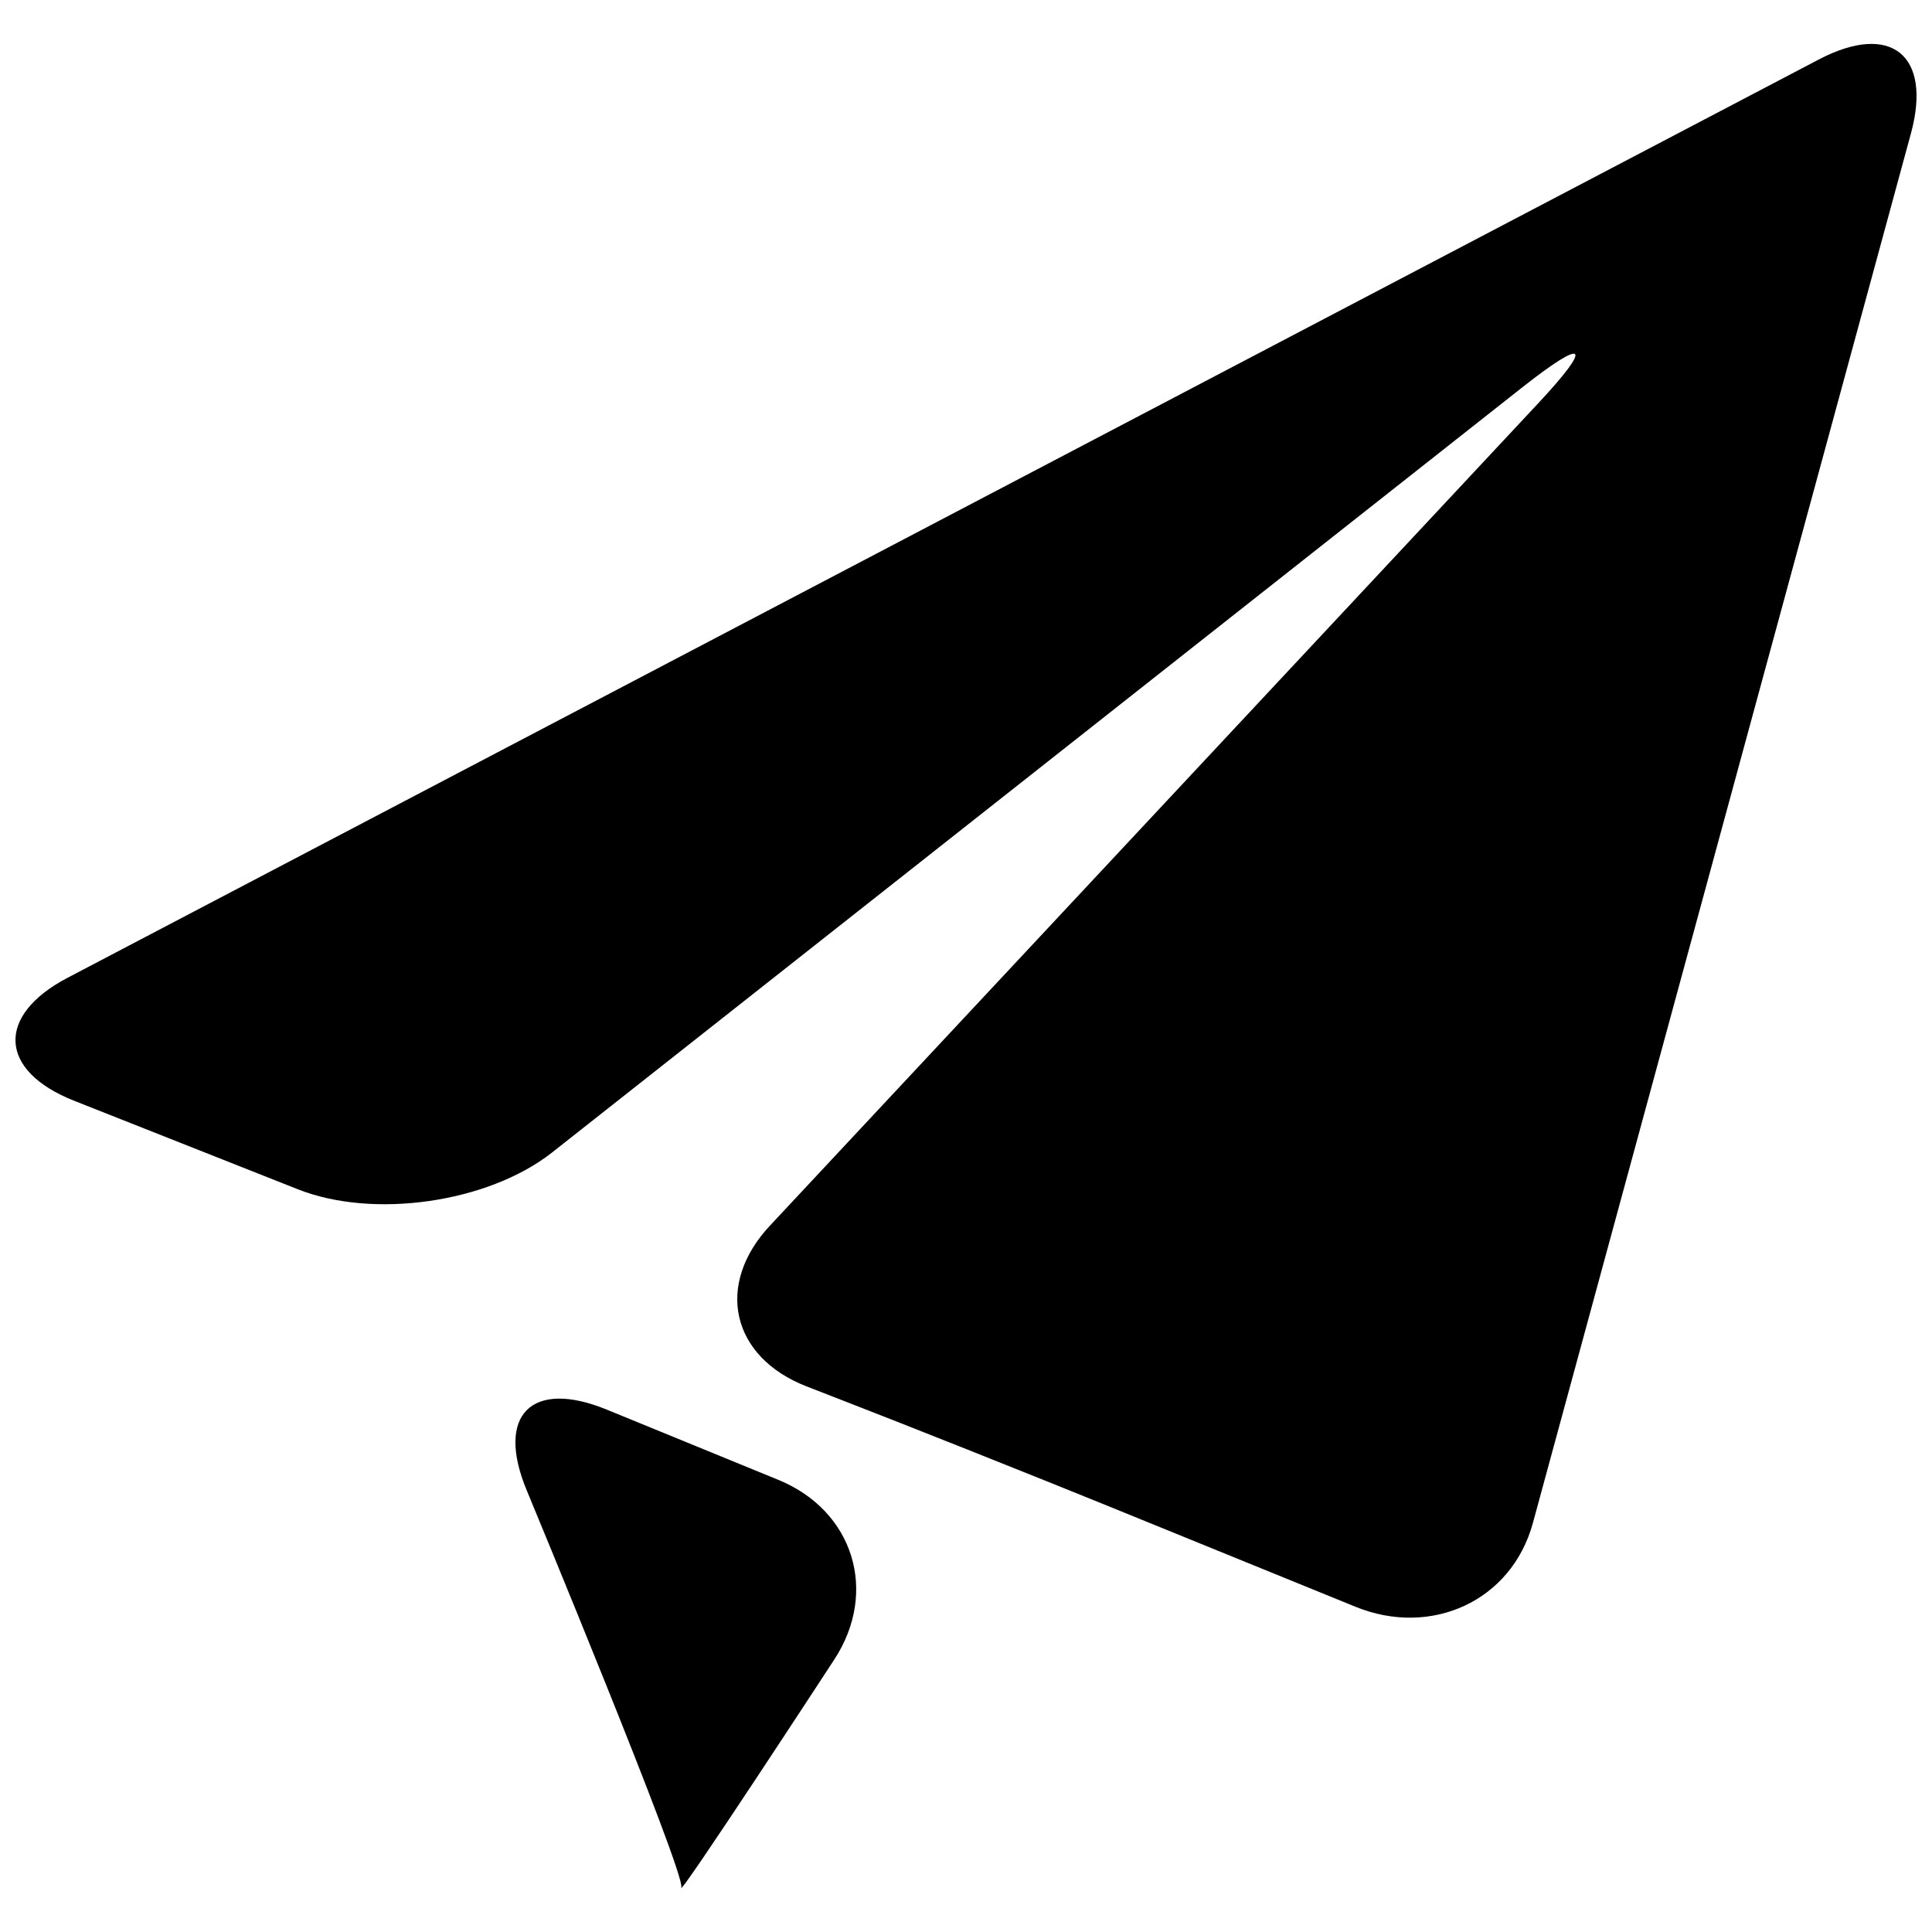 <?xml version="1.0" encoding="UTF-8"?>
<!-- Uploaded to: SVG Repo, www.svgrepo.com, Generator: SVG Repo Mixer Tools -->
<svg width="800px" height="800px" version="1.1" viewBox="144 144 512 512" xmlns="http://www.w3.org/2000/svg">
 <defs>
  <clipPath id="a">
   <path d="m148.09 155h503.81v418h-503.81z"/>
  </clipPath>
 </defs>
 <g clip-path="url(#a)">
  <path d="m161.91 403.12c-19.078 10.008-18.289 24.668 1.715 32.586l59.266 23.449c20.02 7.949 50.312 3.613 67.281-9.629l257.36-202.96c16.918-13.309 18.734-11.344 4.039 4.387l-203.45 217.77c-14.742 15.684-10.391 34.941 9.695 42.711l6.941 2.703c20.086 7.766 52.816 20.812 72.77 28.926l65.73 26.762c19.969 8.113 41.309-1.449 46.98-22.23l100.18-368.23c5.656-20.777-5.328-29.602-24.406-19.605z"/>
 </g>
 <path d="m324.55 644.2c-1.172 3.512 40.531-60.387 40.531-60.387 11.789-18.008 5.094-39.492-14.824-47.641l-45.48-18.617c-19.922-8.145-29.469 1.418-21.223 21.32 0.004 0 42.199 101.71 40.996 105.32z"/>
</svg>